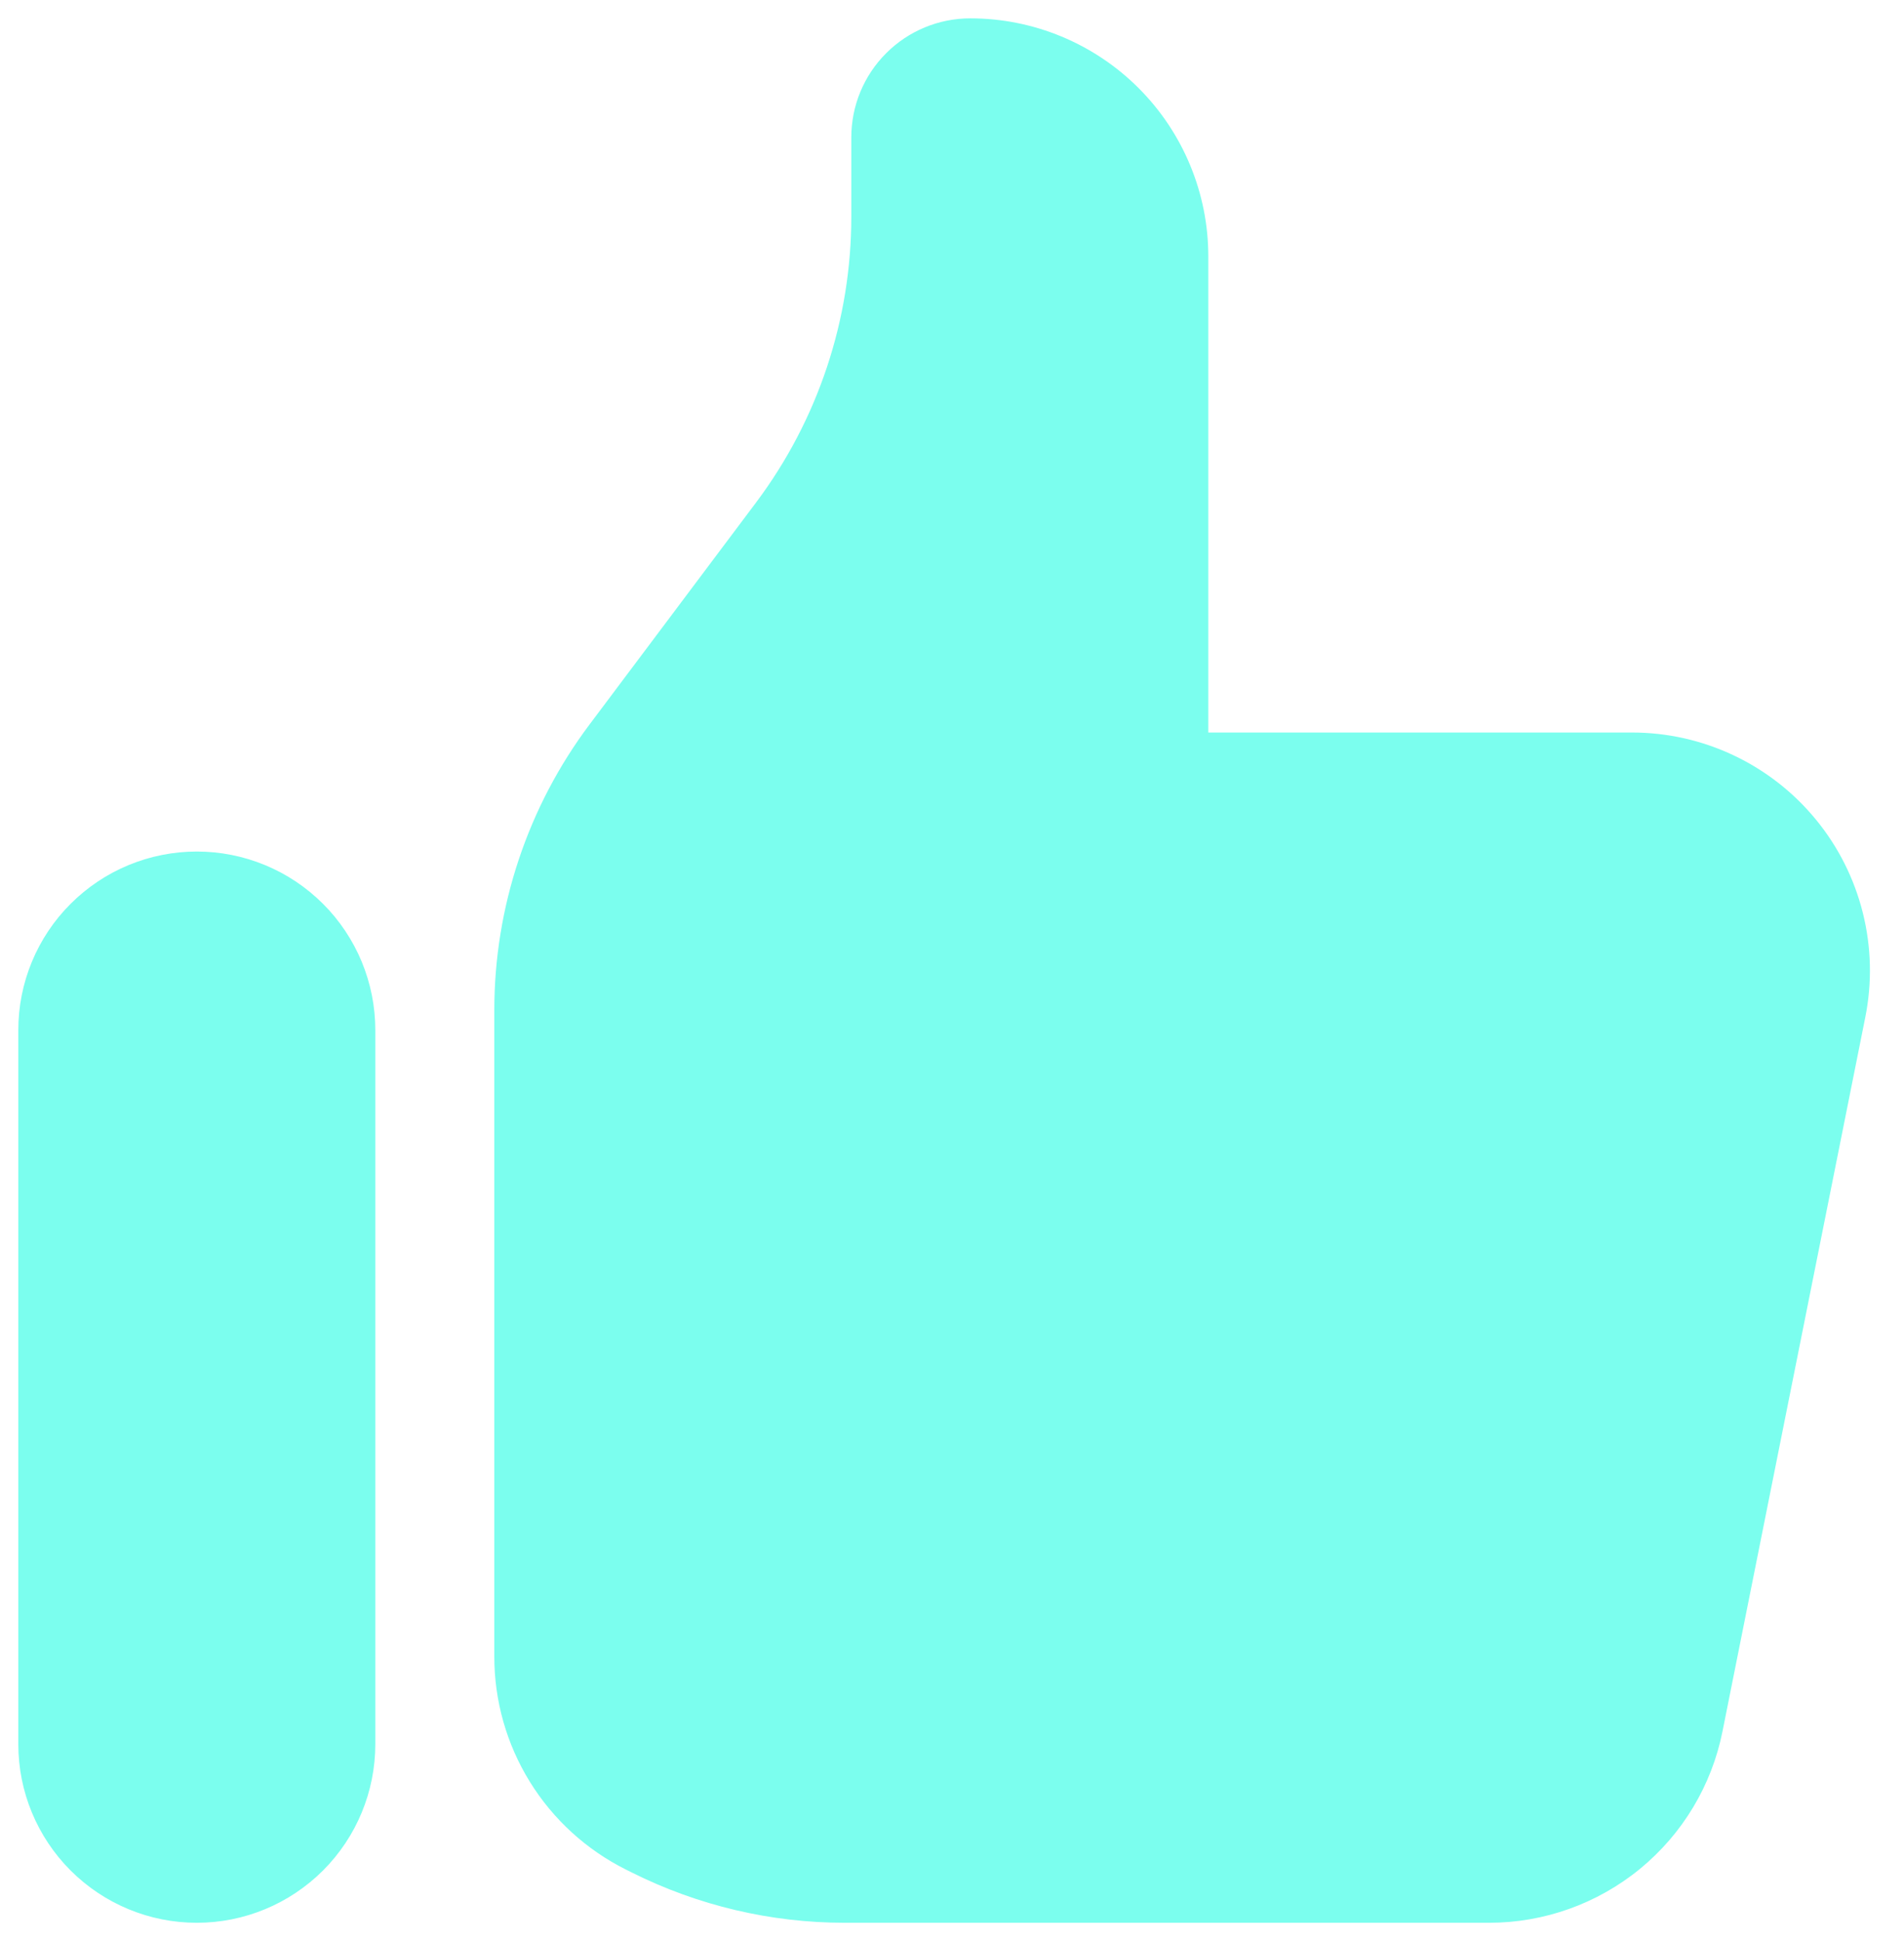 <svg width="52" height="53" viewBox="0 0 52 53" fill="none" xmlns="http://www.w3.org/2000/svg">
<path d="M0.5 28.126C0.5 27.486 0.626 26.852 0.871 26.26C1.116 25.669 1.475 25.131 1.928 24.679C2.381 24.226 2.918 23.867 3.509 23.622C4.101 23.377 4.735 23.251 5.375 23.251C6.015 23.251 6.649 23.377 7.241 23.622C7.832 23.867 8.369 24.226 8.822 24.679C9.275 25.131 9.634 25.669 9.879 26.26C10.124 26.852 10.25 27.486 10.25 28.126V47.626C10.25 48.919 9.736 50.159 8.822 51.073C7.908 51.987 6.668 52.501 5.375 52.501C4.082 52.501 2.842 51.987 1.928 51.073C1.014 50.159 0.5 48.919 0.5 47.626V28.126ZM13.5 27.583V45.23C13.499 46.438 13.835 47.623 14.47 48.65C15.105 49.678 16.014 50.508 17.095 51.048L17.257 51.129C19.06 52.031 21.049 52.5 23.065 52.501H40.667C42.17 52.501 43.627 51.981 44.79 51.028C45.952 50.075 46.749 48.749 47.043 47.275L50.943 27.775C51.132 26.832 51.109 25.859 50.876 24.926C50.643 23.993 50.206 23.123 49.596 22.38C48.986 21.636 48.219 21.037 47.35 20.626C46.481 20.214 45.532 20.001 44.57 20.001H33V7.001C33 5.277 32.315 3.624 31.096 2.405C29.877 1.186 28.224 0.501 26.5 0.501C25.638 0.501 24.811 0.843 24.202 1.453C23.592 2.062 23.25 2.889 23.25 3.751V5.919C23.25 8.731 22.338 11.468 20.65 13.719L16.1 19.783C14.412 22.033 13.5 24.77 13.5 27.583Z" fill="#7BFEEE"/>
</svg>
